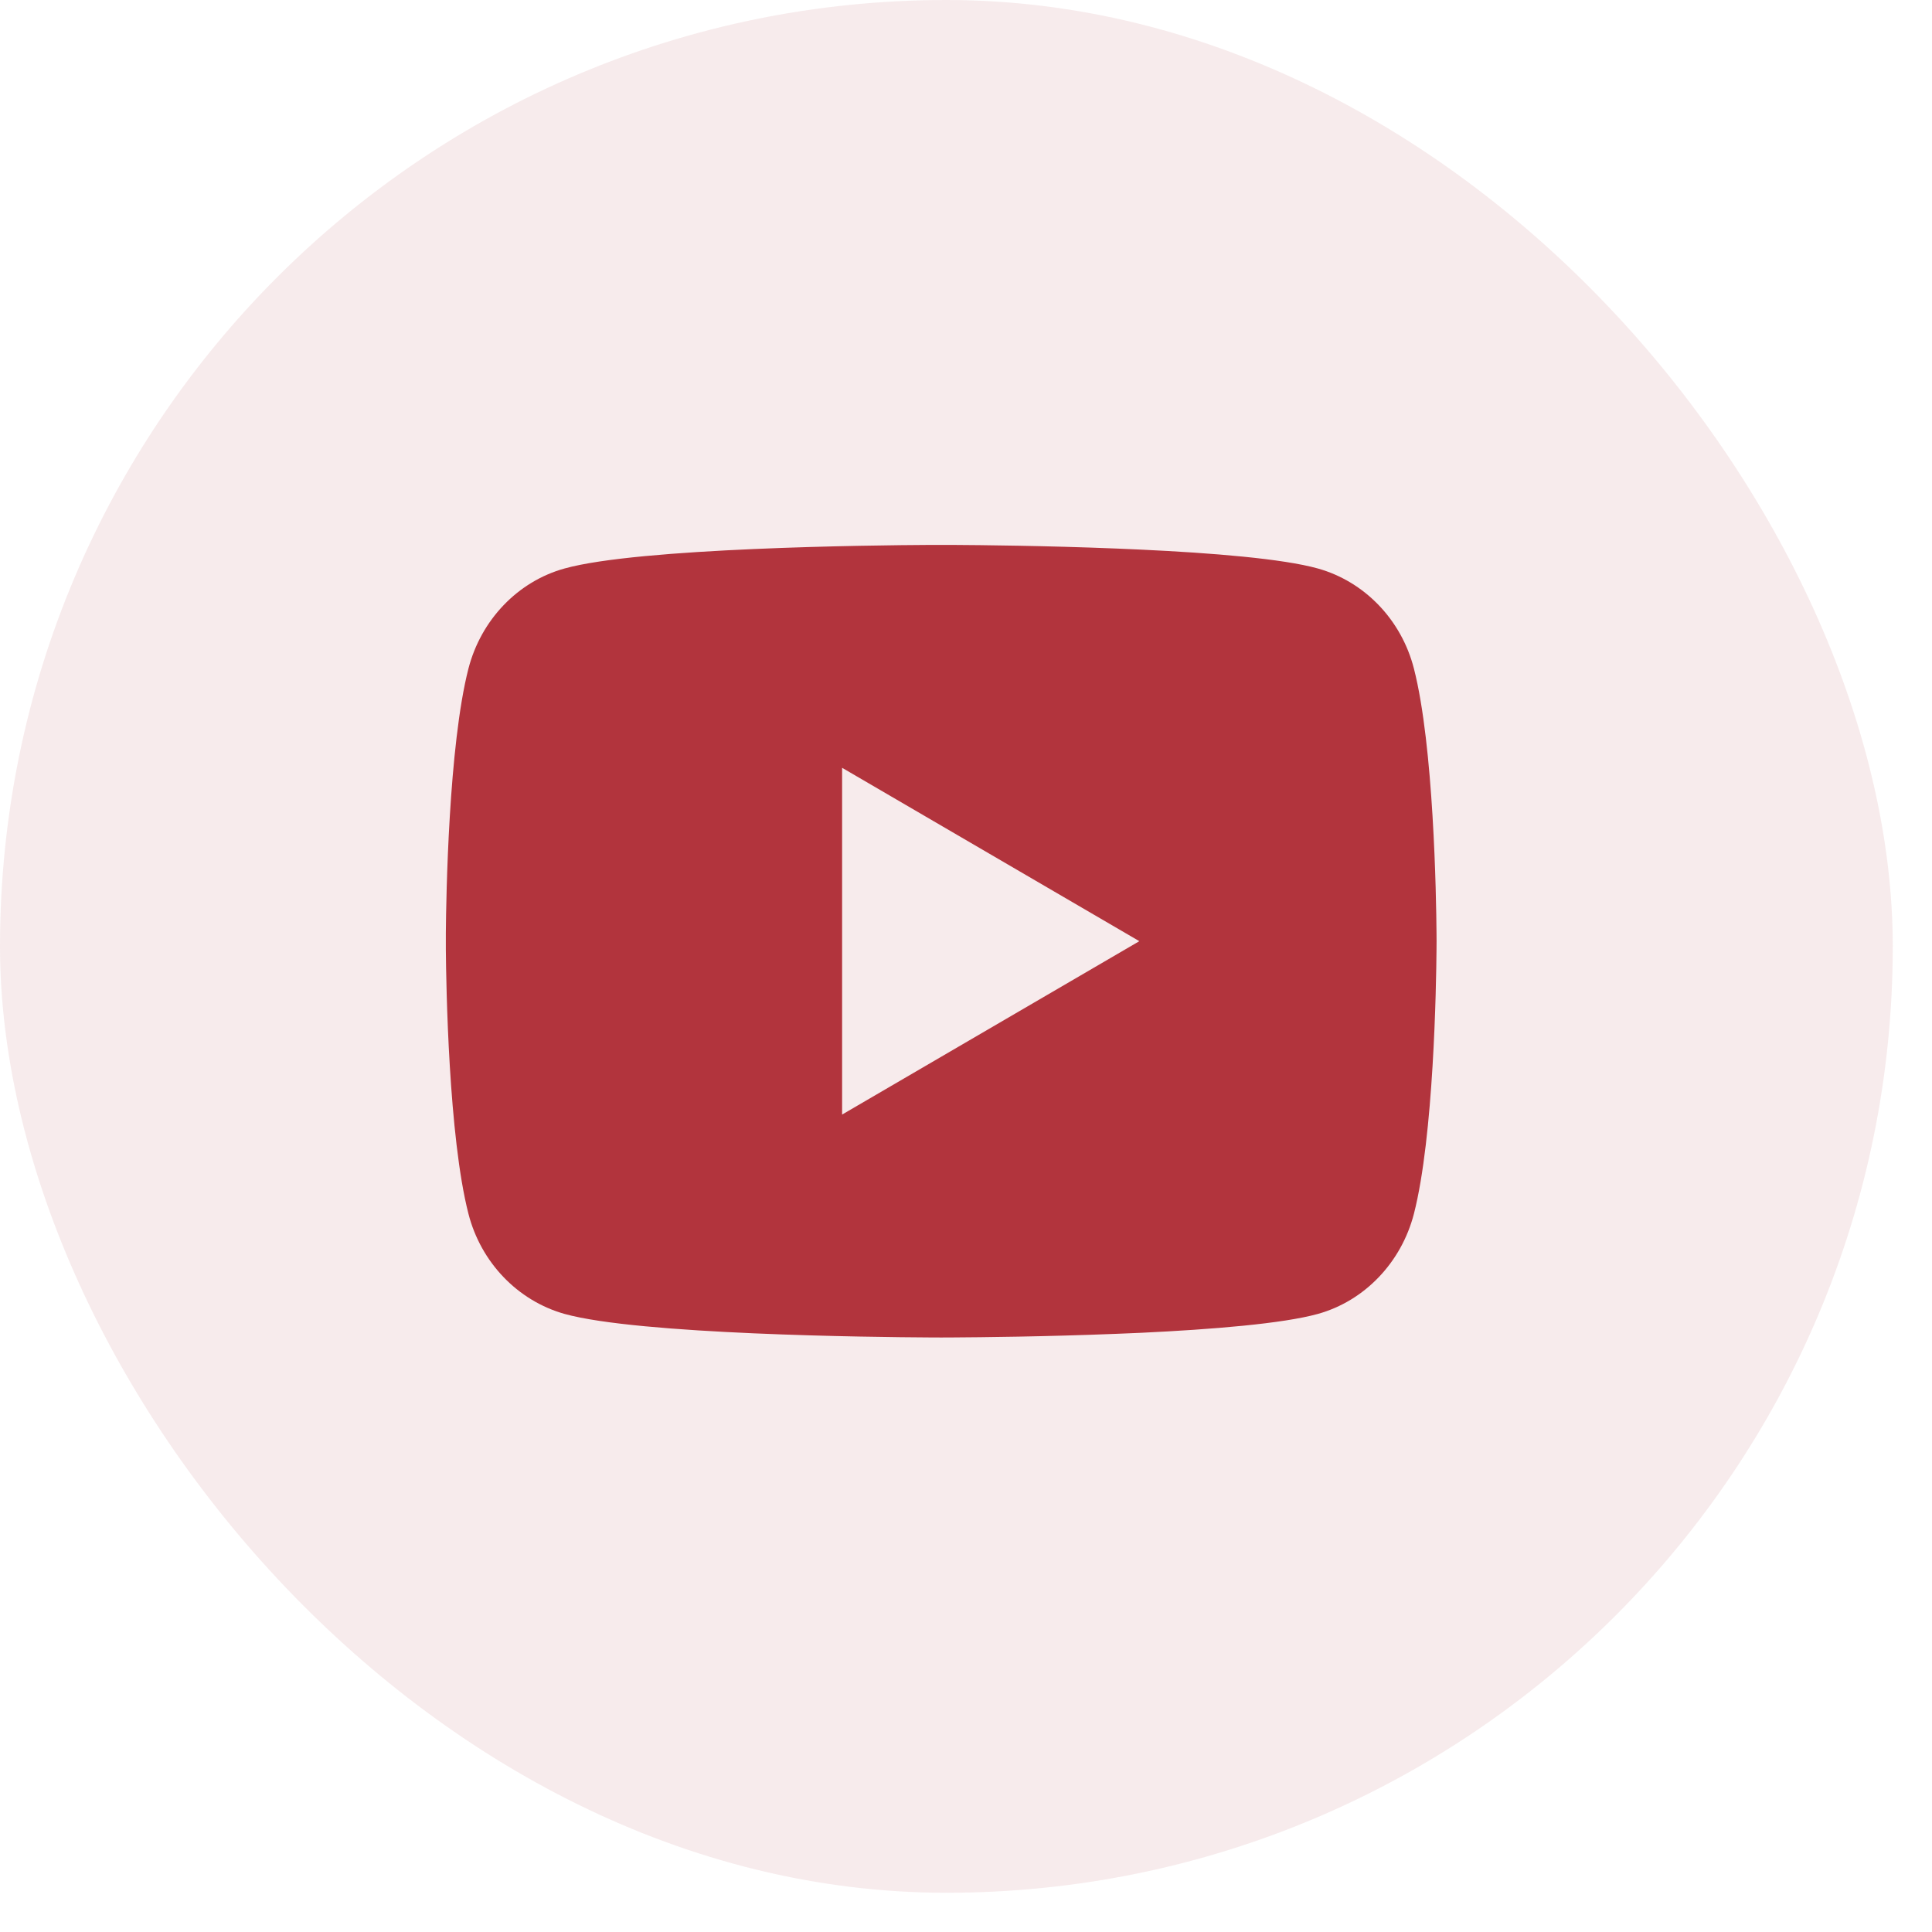 <?xml version="1.0" encoding="UTF-8"?> <svg xmlns="http://www.w3.org/2000/svg" width="39" height="39" viewBox="0 0 39 39" fill="none"><rect width="38.208" height="38.208" rx="19.104" fill="#B2343D" fill-opacity="0.1"></rect><path d="M19.244 11C19.778 11.003 21.114 11.016 22.534 11.073L23.038 11.095C24.467 11.162 25.895 11.278 26.604 11.476C27.549 11.741 28.291 12.515 28.542 13.497C28.942 15.056 28.992 18.099 28.998 18.836L28.999 18.988V18.999C28.999 18.999 28.999 19.003 28.999 19.01L28.998 19.163C28.992 19.899 28.942 22.942 28.542 24.501C28.288 25.486 27.545 26.261 26.604 26.523C25.895 26.72 24.467 26.836 23.038 26.904L22.534 26.925C21.114 26.982 19.778 26.995 19.244 26.998L19.009 26.999H18.999C18.999 26.999 18.996 26.999 18.989 26.999L18.755 26.998C17.624 26.992 12.898 26.941 11.395 26.523C10.45 26.257 9.707 25.483 9.456 24.501C9.056 22.942 9.006 19.899 9 19.163V18.836C9.006 18.099 9.056 15.056 9.456 13.497C9.71 12.512 10.453 11.737 11.395 11.476C12.898 11.057 17.624 11.006 18.755 11H19.244ZM16.999 15.499V22.499L22.999 18.999L16.999 15.499Z" fill="#B2343D"></path></svg> 